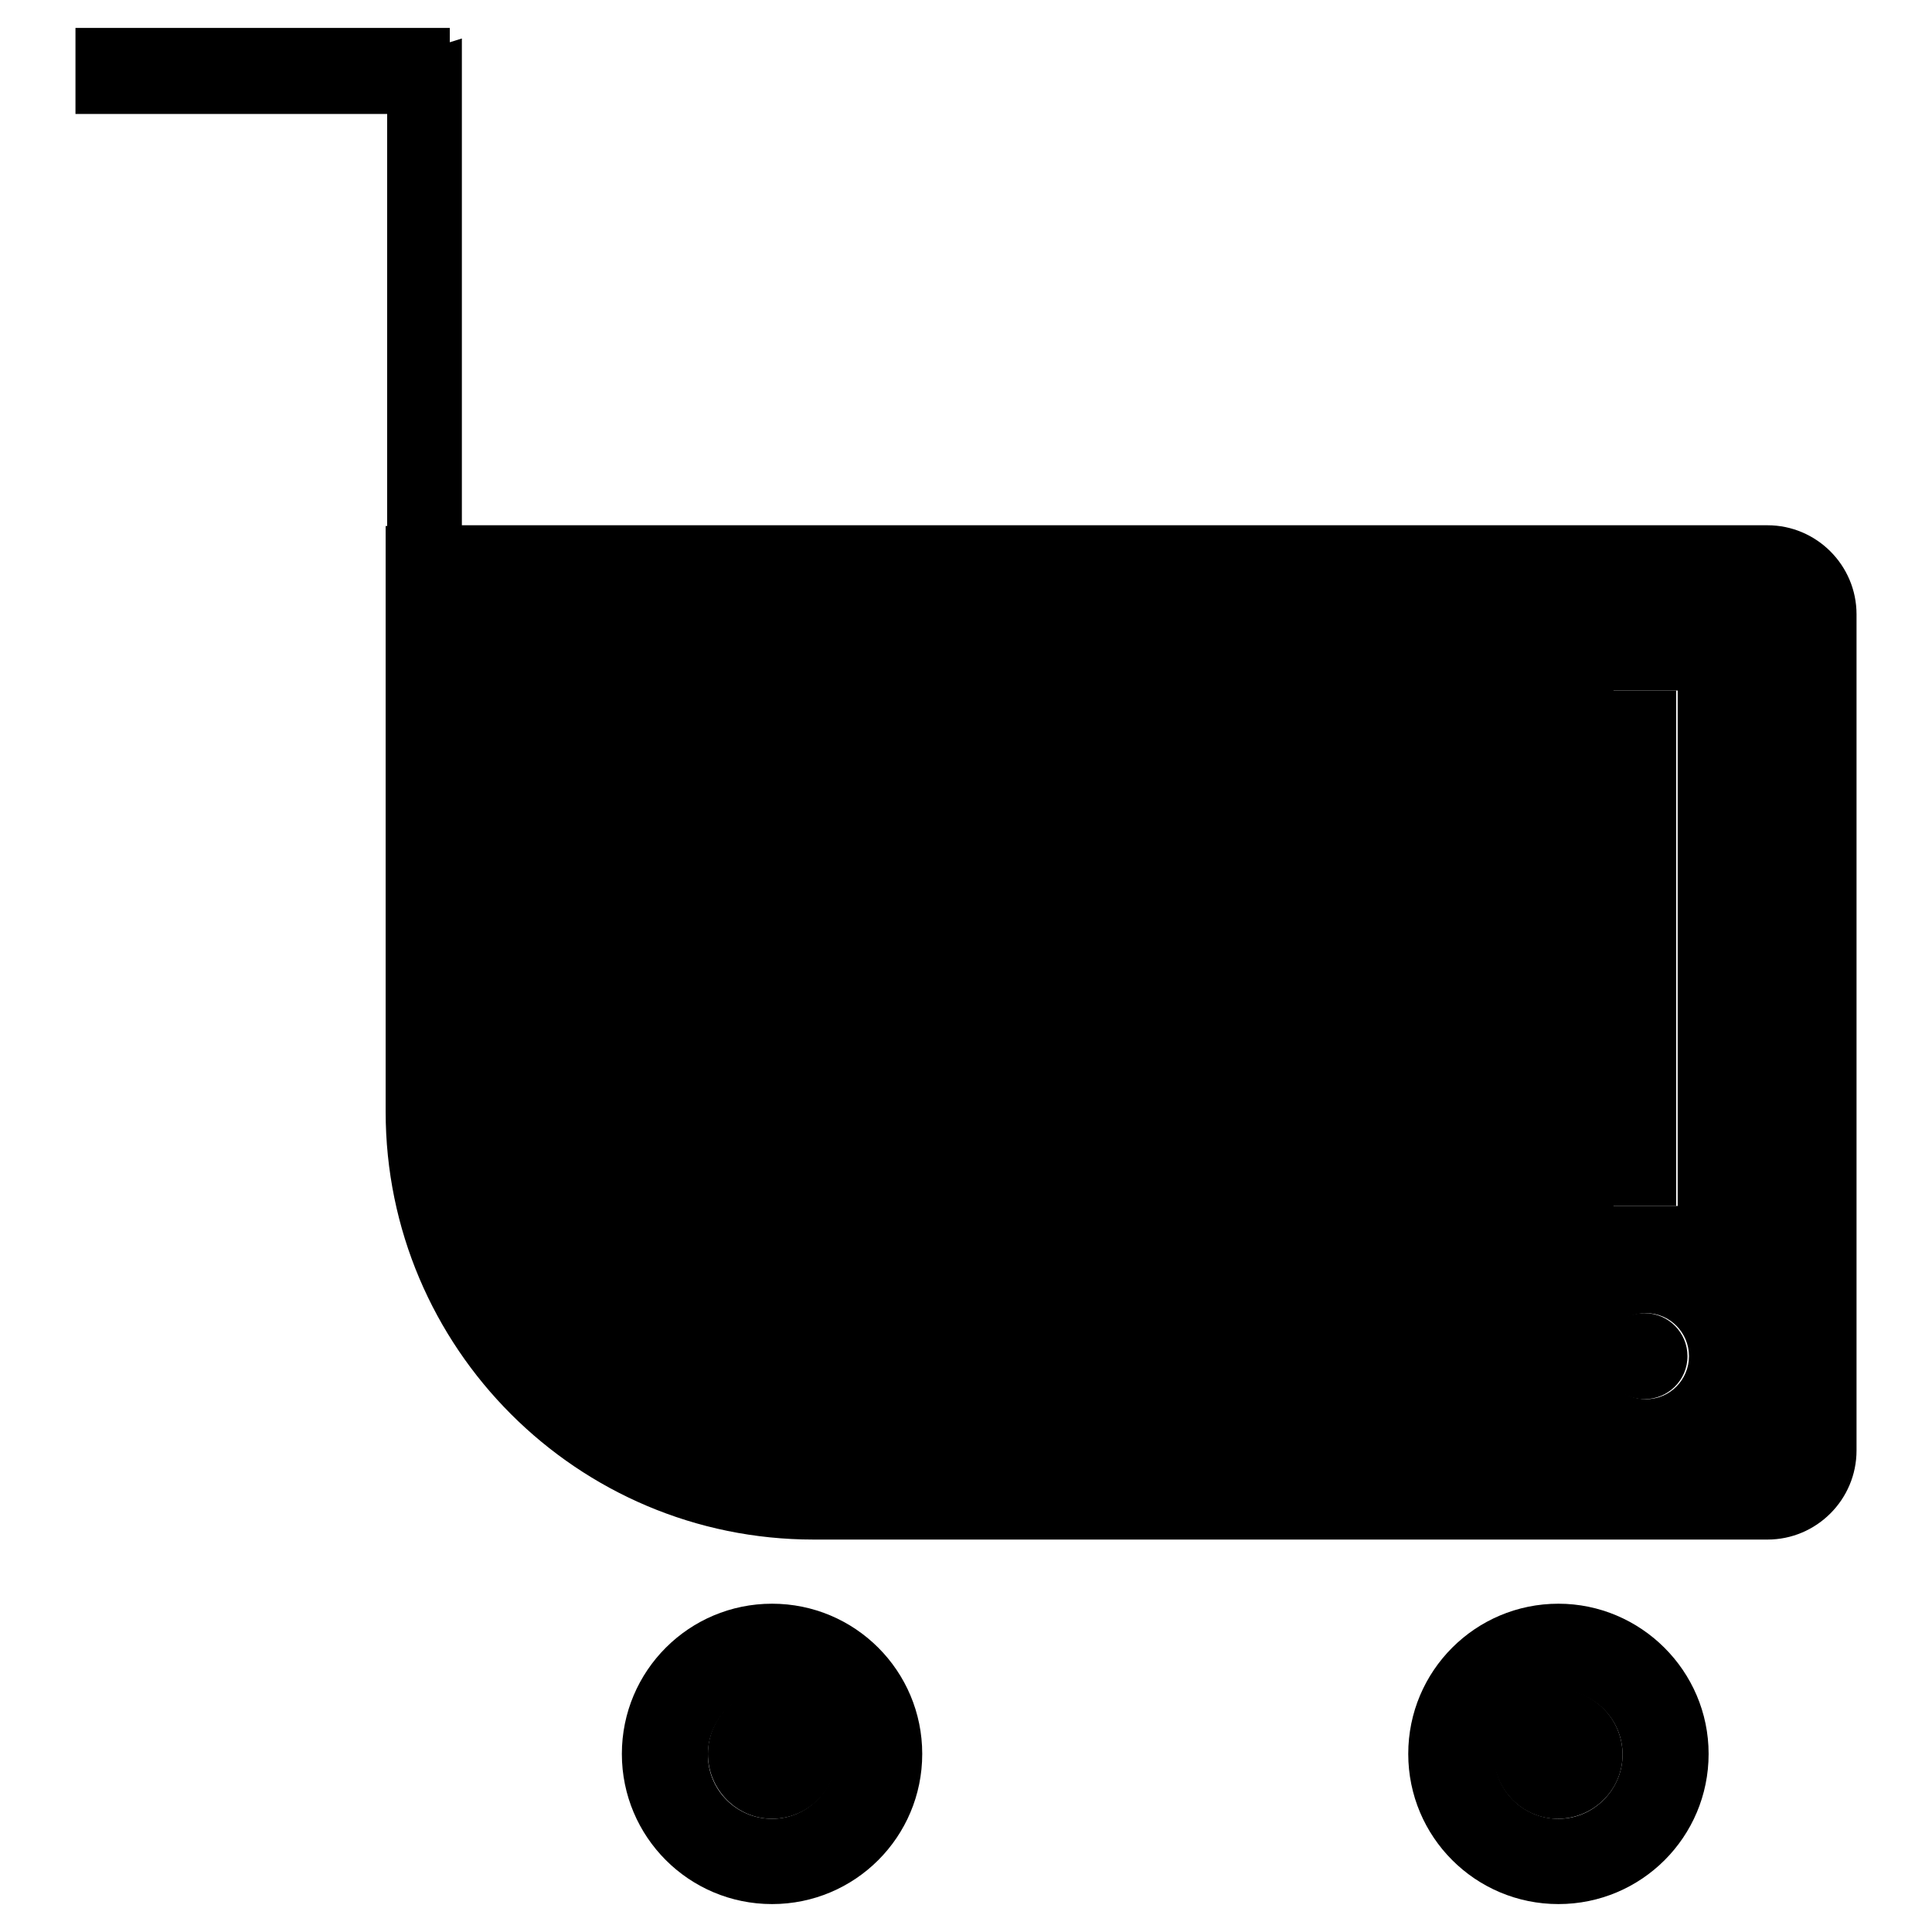 <?xml version="1.0" encoding="utf-8"?>
<!-- Svg Vector Icons : http://www.onlinewebfonts.com/icon -->
<!DOCTYPE svg PUBLIC "-//W3C//DTD SVG 1.1//EN" "http://www.w3.org/Graphics/SVG/1.1/DTD/svg11.dtd">
<svg version="1.1" xmlns="http://www.w3.org/2000/svg" xmlns:xlink="http://www.w3.org/1999/xlink" x="0px" y="0px" viewBox="0 0 256 256" enable-background="new 0 0 256 256" xml:space="preserve">
<g> <path fill="#000000" d="M234.2,69.6h-173V5.1l-1.6,0.5V3.7H10v11.4h41.3v54.6h-0.2v77.6c0,31.3,25.4,56.7,56.7,56.7h126.4 c6.5,0,11.8-5.3,11.8-11.8V81.4C246,74.9,240.7,69.6,234.2,69.6z M213.8,91.5h8.5v68.3h-8.5V91.5z M218.1,185.4 c-3.2,0-5.7-2.6-5.7-5.7c0-3.2,2.6-5.7,5.7-5.7c3.2,0,5.7,2.6,5.7,5.7C223.8,182.8,221.3,185.4,218.1,185.4z"/> <path fill="#000000" d="M213.6,91.5h8.5v68.3h-8.5V91.5z"/> <path fill="#000000" d="M212.2,179.7c0,3.1,2.5,5.7,5.7,5.7c3.1,0,5.7-2.5,5.7-5.7c0,0,0,0,0,0c0-3.1-2.5-5.7-5.7-5.7 C214.7,174,212.2,176.5,212.2,179.7C212.2,179.7,212.2,179.7,212.2,179.7z"/> <path fill="#000000" d="M93.8,232.4c0,4.7,3.8,8.6,8.5,8.6c4.7,0,8.6-3.8,8.6-8.5c0,0,0,0,0,0c0-4.7-3.8-8.6-8.5-8.6 C97.6,223.8,93.8,227.7,93.8,232.4C93.8,232.4,93.8,232.4,93.8,232.4z"/> <path fill="#000000" d="M102.3,212.5c-11,0-19.9,8.9-19.9,19.9c0,11,8.9,19.9,19.9,19.9c11,0,19.9-8.9,19.9-19.9 C122.2,221.4,113.3,212.5,102.3,212.5z M102.3,241c-4.7,0-8.5-3.8-8.5-8.5c0-4.7,3.8-8.5,8.5-8.5c4.7,0,8.5,3.8,8.5,8.5 C110.8,237.1,107,241,102.3,241z"/> <path fill="#000000" d="M197.9,232.4c0,4.7,3.8,8.6,8.5,8.6s8.6-3.8,8.6-8.5c0,0,0,0,0,0c0-4.7-3.8-8.6-8.5-8.6 C201.8,223.8,197.9,227.7,197.9,232.4C197.9,232.4,197.9,232.4,197.9,232.4z"/> <path fill="#000000" d="M206.5,212.5c-11,0-19.9,8.9-19.9,19.9c0,11,8.9,19.9,19.9,19.9c11,0,19.9-8.9,19.9-19.9 C226.4,221.4,217.4,212.5,206.5,212.5z M206.5,241c-4.7,0-8.5-3.8-8.5-8.5c0-4.7,3.8-8.5,8.5-8.5c4.7,0,8.5,3.8,8.5,8.5 C215,237.1,211.2,241,206.5,241z"/></g>
</svg>